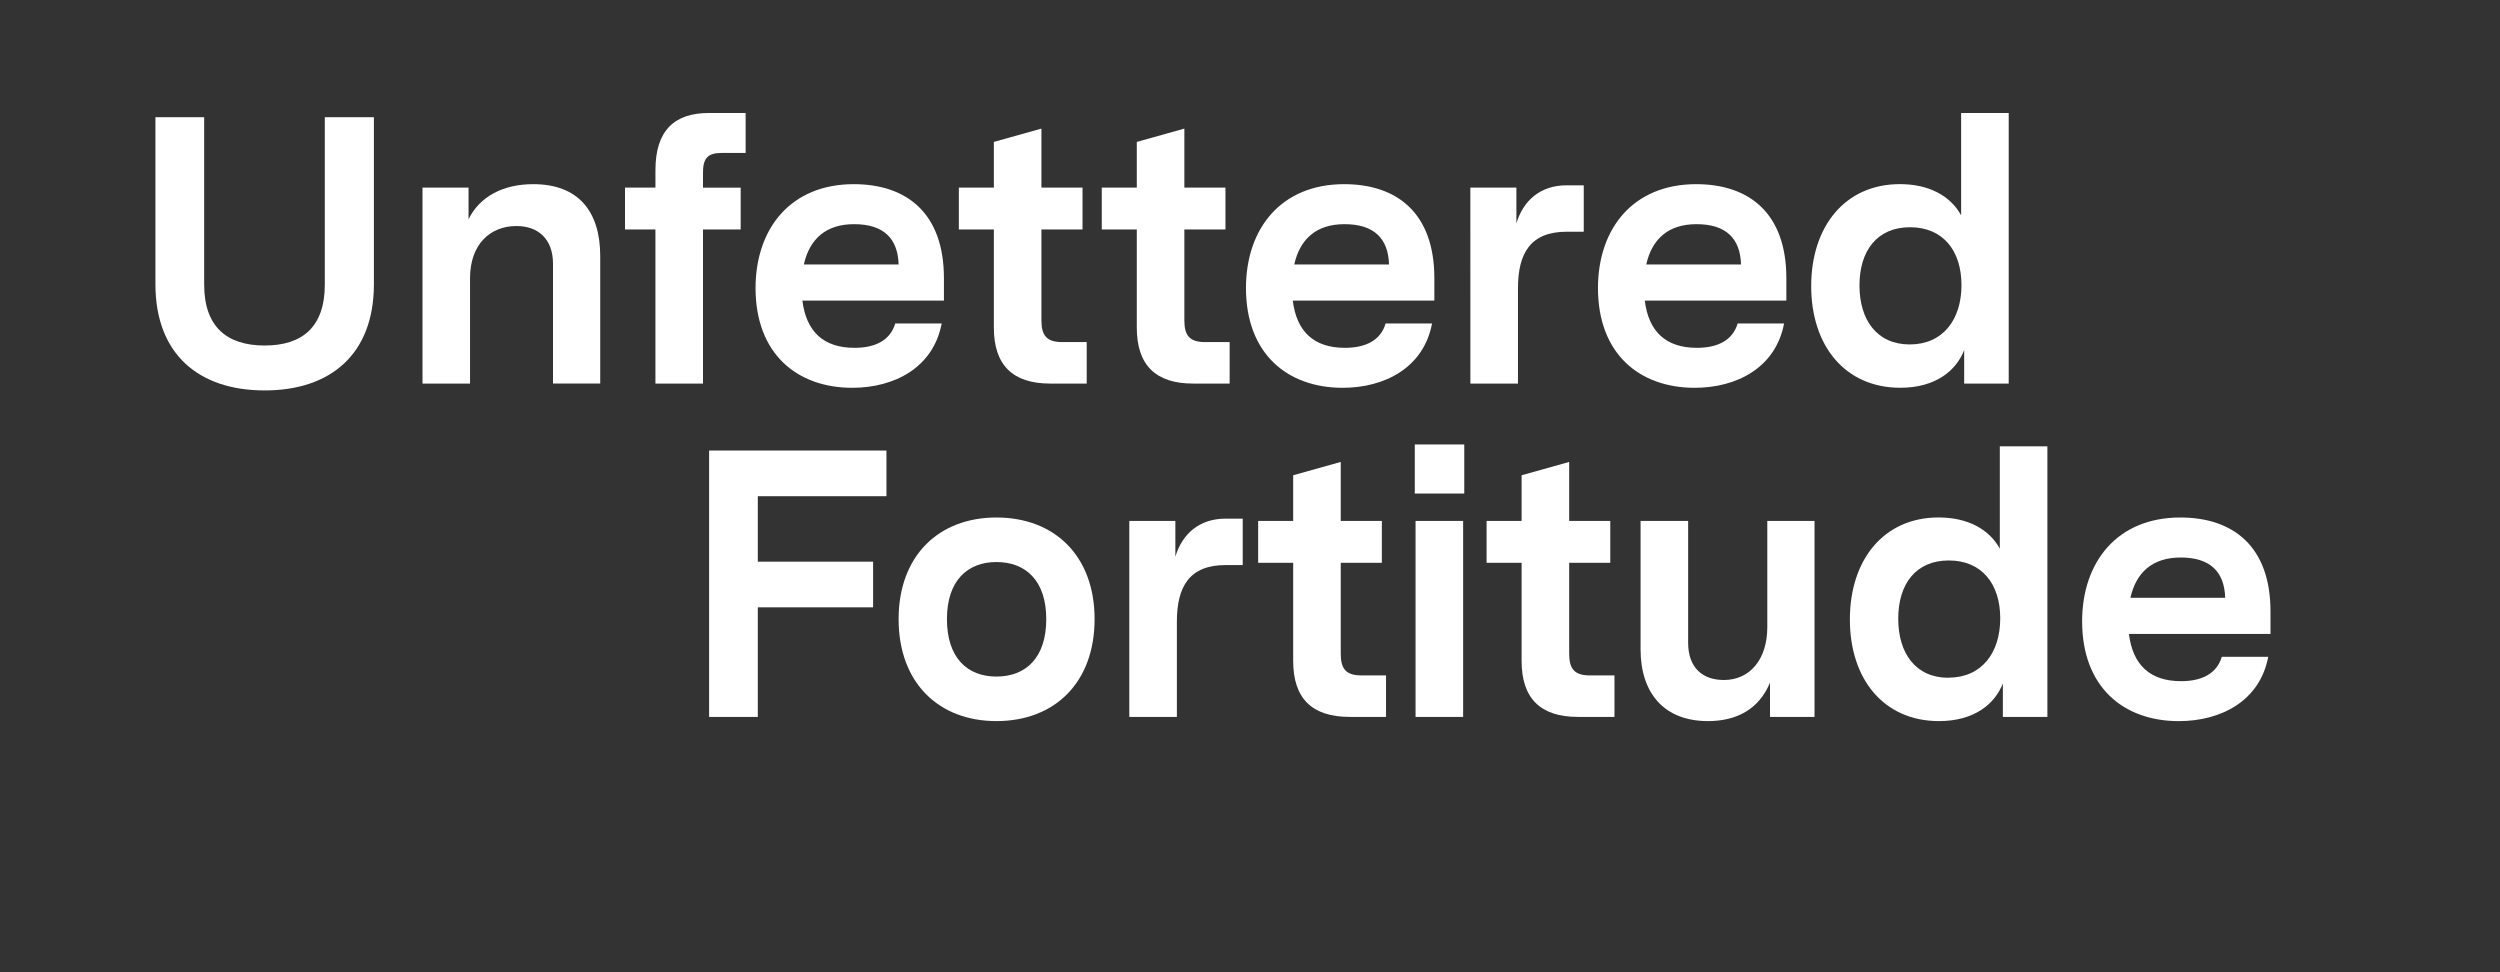 <svg id="Layer_1" data-name="Layer 1" xmlns="http://www.w3.org/2000/svg" width="1800" height="700" viewBox="0 0 1800 700"><rect x="0" y="0" width="1800" height="700" fill="#333333" stroke="none"/><defs><style>.cls-1{fill:#fff;}</style></defs><path class="cls-1" d="M111.91,204.66V84.37H147V204.93c0,30.42,16.44,43.84,43.57,43.84s43.29-13.42,43.29-43.84V84.37h35.35V204.66c0,50.42-31.24,76.45-78.64,76.45S111.91,255.08,111.91,204.66Z"/><path class="cls-1" d="M304.2,135.06h33.15v22.75c8.22-16.44,24.94-25.21,46.58-25.21,32.61,0,48.23,19.73,48.23,51.78v91.79h-34V189.86c0-18.08-11-27.12-26.3-27.12-19.18,0-33.43,13.42-33.43,37.54v75.89H304.2Z"/><path class="cls-1" d="M471.91,165.2H450V135.06h21.92v-12.6c0-28.5,13.7-41.1,38.36-41.1h26.58v28.77H519.31c-9.86,0-13.15,4.11-13.15,14v11h27.13V165.2H506.16v111H471.91Z"/><path class="cls-1" d="M544,207.4c0-42.74,25.2-74.8,70.69-74.8,38.08,0,64.94,20.82,64.94,67.68v16.16H577.73c2.74,22.2,15.07,34,37.54,34,15.07,0,25.75-5.48,29.31-17.54H678c-6,31.79-34,46.31-64.39,46.31C573.62,279.19,544,254.53,544,207.4Zm103-17c-.55-18.63-10.69-29-32.06-29-20.27,0-32.06,10.68-36.17,29Z"/><path class="cls-1" d="M715.58,235.9V165.2H690.37V135.06h25.21V102.18l34.25-9.59v42.47h29.59V165.2H749.83v65.49c0,11,3.83,15.62,15.07,15.62h17.53v29.86h-26.3C729.28,276.17,715.58,263,715.58,235.9Z"/><path class="cls-1" d="M818.49,235.9V165.2H793.28V135.06h25.21V102.18l34.25-9.59v42.47h29.59V165.2H852.74v65.49c0,11,3.83,15.62,15.07,15.62h17.53v29.86H859C832.19,276.17,818.49,263,818.49,235.9Z"/><path class="cls-1" d="M897.1,207.4c0-42.74,25.2-74.8,70.69-74.8,38.08,0,64.94,20.82,64.94,67.68v16.16H930.8c2.74,22.2,15.07,34,37.54,34,15.07,0,25.75-5.48,29.31-17.54h33.43c-6,31.79-34,46.31-64.39,46.31C926.69,279.19,897.1,254.53,897.1,207.4Zm103-17c-.55-18.63-10.69-29-32.06-29-20.27,0-32.06,10.68-36.17,29Z"/><path class="cls-1" d="M1058.65,135.06h33.15v25.76c4.93-16.44,17.26-27.4,36.17-27.4h12.33v33.43H1128c-25.76,0-35.07,15.07-35.07,40.82v68.5h-34.25Z"/><path class="cls-1" d="M1150.54,207.4c0-42.74,25.21-74.8,70.69-74.8,38.09,0,64.94,20.82,64.94,67.68v16.16H1184.24c2.74,22.2,15.07,34,37.54,34,15.07,0,25.76-5.48,29.32-17.54h33.43c-6,31.79-34,46.31-64.39,46.31C1180.13,279.19,1150.54,254.53,1150.54,207.4Zm103-17c-.55-18.63-10.69-29-32.06-29-20.28,0-32.06,10.68-36.17,29Z"/><path class="cls-1" d="M1304.06,206c0-43,24.39-73.43,63.85-73.43,21.09,0,36.44,8.49,44.11,22.47V81.36h34.25V276.17h-32.06V252.06c-5.75,14.8-20.55,27.13-46,27.13C1328.72,279.19,1304.06,249.32,1304.06,206ZM1375,248c23.84,0,37.26-17.81,37.26-42.74s-13.42-41.65-37-41.65c-23.83,0-36.44,17-36.44,41.92S1351.47,248,1375,248Z"/><path class="cls-1" d="M510.56,324.37H638.24v32.88H545.63v47.13h83v32.88h-83v78.91H510.56Z"/><path class="cls-1" d="M647,445.76c0-45.49,28.77-73.16,70.42-73.16,41.92,0,70.69,27.67,70.69,73.16,0,45.75-28.77,73.43-70.69,73.43C675.75,519.19,647,491.51,647,445.76Zm70.42,41.37c21.1,0,35.89-13.42,35.89-41.37,0-27.68-14.79-41.1-35.89-41.1-20.82,0-35.62,13.42-35.62,41.1C681.78,473.71,696.58,487.13,717.4,487.13Z"/><path class="cls-1" d="M813.1,375.06h33.16v25.76c4.93-16.44,17.26-27.4,36.17-27.4h12.33v33.43H882.43c-25.76,0-35.08,15.07-35.08,40.82v68.5H813.1Z"/><path class="cls-1" d="M931.09,475.9V405.2H905.88V375.06h25.21V342.18l34.25-9.59v42.47h29.59V405.2H965.34v65.49c0,11,3.83,15.62,15.07,15.62h17.53v29.86h-26.3C944.79,516.17,931.09,503,931.09,475.9Z"/><path class="cls-1" d="M1018.65,320h35.62v35.35h-35.62Zm.55,55.07h34.25V516.17H1019.2Z"/><path class="cls-1" d="M1095.56,475.9V405.2h-25.21V375.06h25.21V342.18l34.25-9.59v42.47h29.6V405.2h-29.6v65.49c0,11,3.84,15.62,15.07,15.62h17.54v29.86h-26.3C1109.26,516.17,1095.56,503,1095.56,475.9Z"/><path class="cls-1" d="M1181.21,467.4V375.06h34.25v87.68c0,18.09,10.42,26.86,25.76,26.86,18.63,0,31.24-14.8,31.24-38.09V375.06h34V516.17h-32.06V491.51c-7.94,19.19-24.11,27.68-44.66,27.68C1198.47,519.19,1181.21,499.46,1181.21,467.4Z"/><path class="cls-1" d="M1331.91,446c0-43,24.39-73.43,63.84-73.43,21.1,0,36.44,8.49,44.12,22.47V321.36h34.25V516.17h-32.06V492.06c-5.76,14.8-20.55,27.13-46,27.13C1356.57,519.19,1331.91,489.32,1331.91,446Zm71,41.92c23.83,0,37.26-17.81,37.26-42.74s-13.43-41.65-37-41.65c-23.84,0-36.44,17-36.44,41.92S1379.31,488,1402.88,488Z"/><path class="cls-1" d="M1499.13,447.4c0-42.74,25.21-74.8,70.69-74.8,38.09,0,64.94,20.82,64.94,67.68v16.16H1532.83c2.74,22.2,15.07,34,37.54,34,15.07,0,25.75-5.48,29.32-17.54h33.43c-6,31.79-34,46.31-64.39,46.31C1528.72,519.19,1499.13,494.53,1499.13,447.4Zm103-17c-.54-18.63-10.68-29-32.05-29-20.28,0-32.06,10.68-36.17,29Z"/></svg>